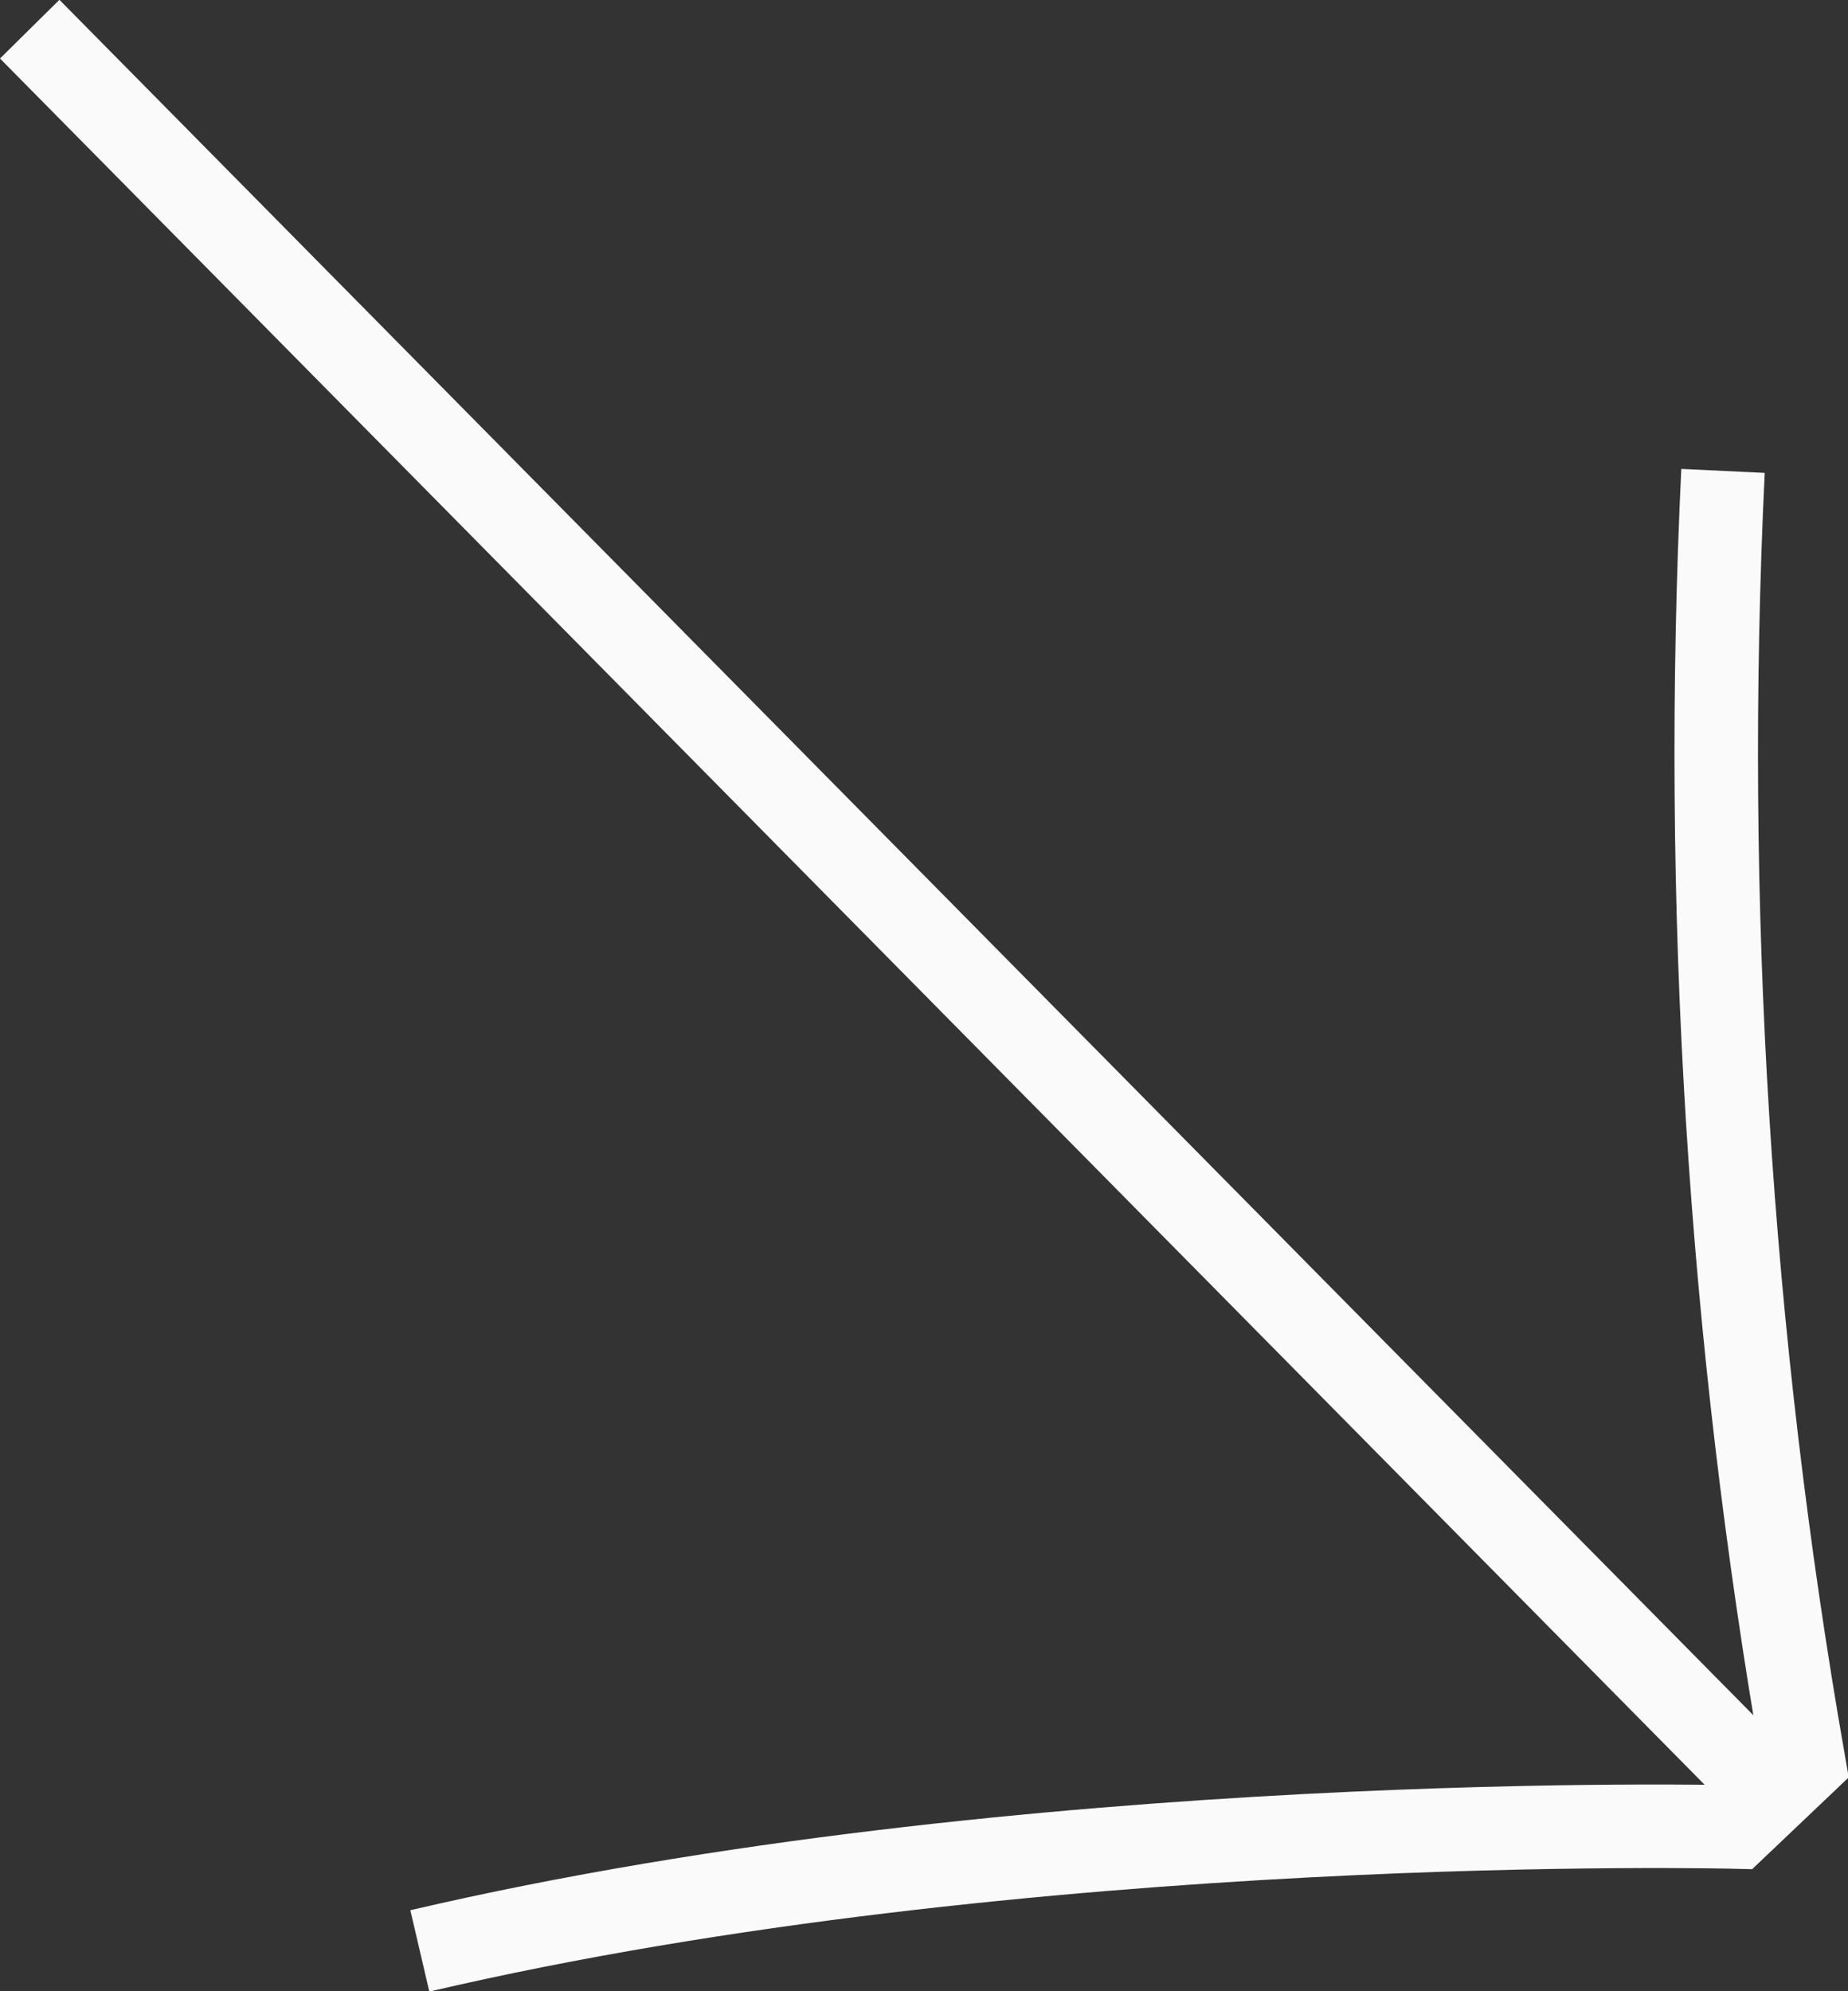 <?xml version="1.0" encoding="UTF-8"?>
<svg id="Capa_2" data-name="Capa 2" xmlns="http://www.w3.org/2000/svg" viewBox="0 0 32.97 35.52">
  <rect x="0" y="0" width="32.97" height="35.52" fill="#333333" stroke="none"/>
  <defs>
    <style>
      .cls-1 {
        fill: none;
        stroke: #fafafa;
        stroke-width: 1.49px;
      }
    </style>
  </defs>
  <g id="Capa_1-2" data-name="Capa 1">
    <path id="Trazado_61" data-name="Trazado 61" class="cls-1" d="m30.74,8.4c-.37,7.71.11,15.44,1.44,23.04l-1.21,1.15s-12.64-.32-23.48,2.21"/>
    <line id="Línea_1" data-name="Línea 1" class="cls-1" x1="31.68" y1="32.06" x2=".53" y2=".52"/>
  </g>
</svg>